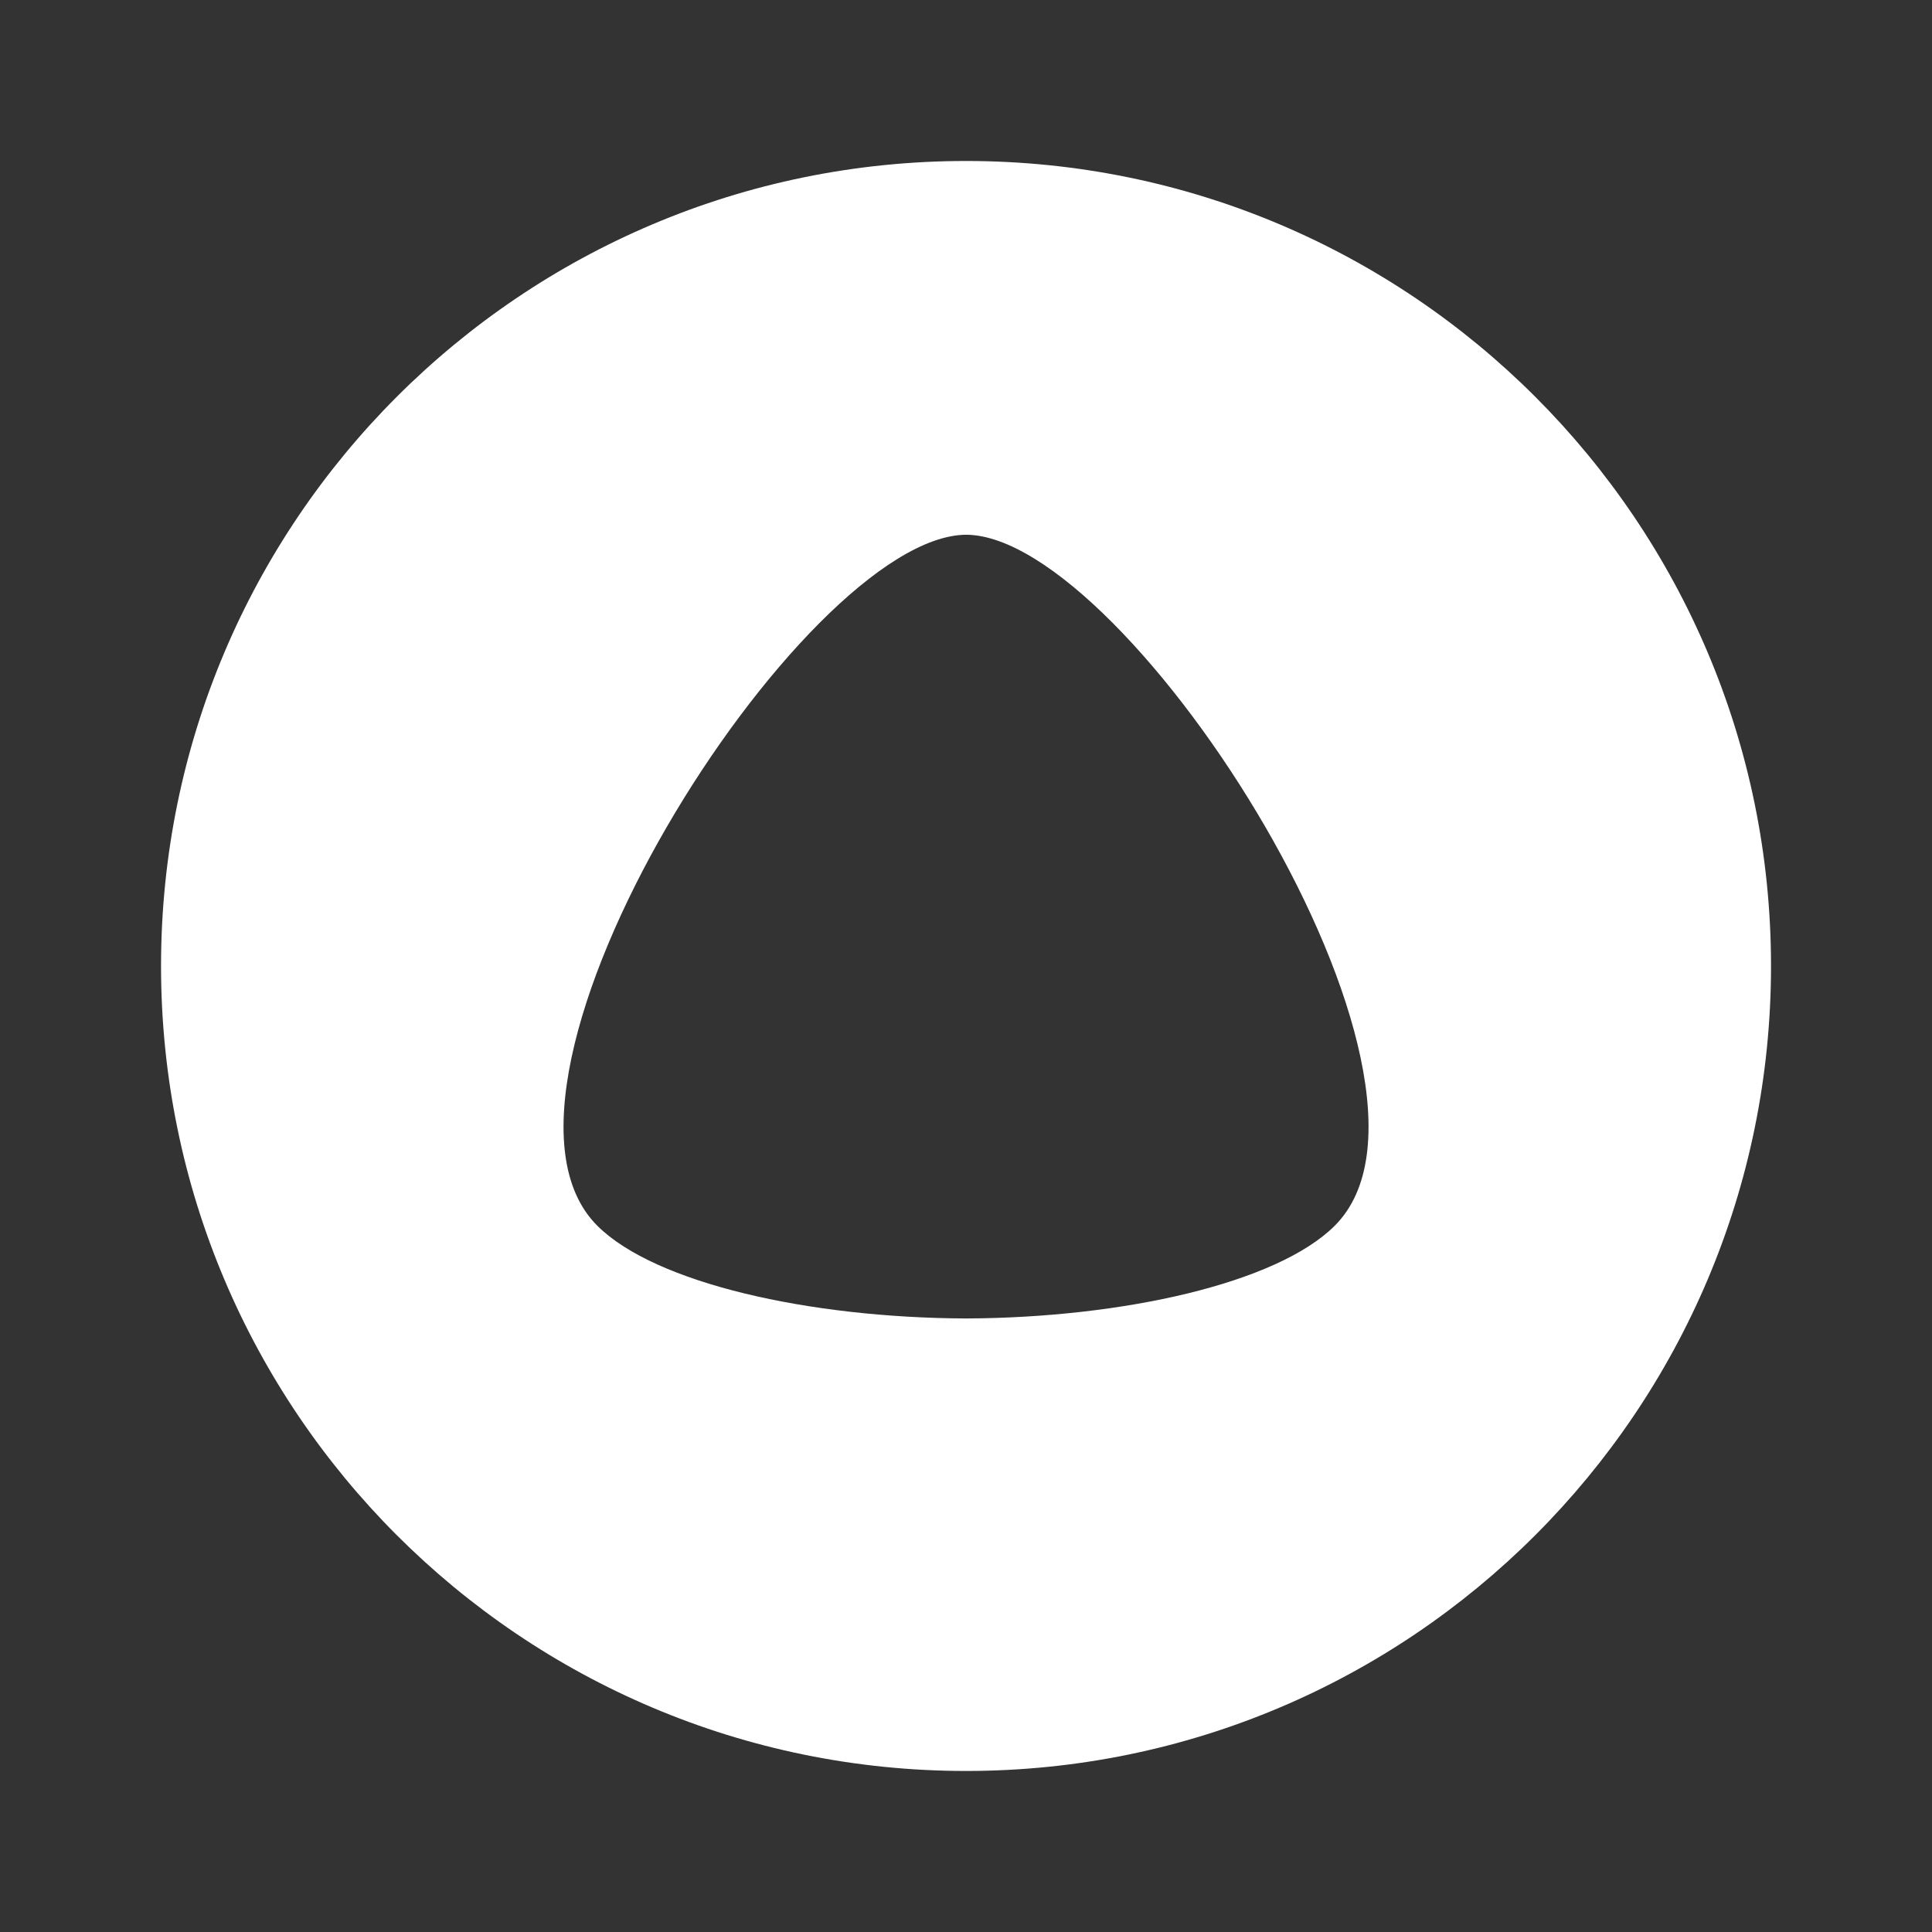 <?xml version="1.0" encoding="UTF-8"?> <svg xmlns="http://www.w3.org/2000/svg" width="37" height="37" viewBox="0 0 37 37" fill="none"><rect x="0" y="0" width="37" height="37" fill="#333333" stroke="none"/> <path fill-rule="evenodd" clip-rule="evenodd" d="M18.501 33.916C9.986 33.916 3.084 27.014 3.084 18.5C3.084 9.985 9.986 3.083 18.501 3.083C27.015 3.083 33.917 9.985 33.917 18.5C33.917 27.014 27.015 33.916 18.501 33.916ZM11.441 23.476C12.548 24.577 15.496 25.238 18.501 25.25C21.505 25.238 24.453 24.577 25.56 23.476C28.31 20.739 21.626 10.257 18.504 10.241C15.376 10.257 8.692 20.739 11.441 23.476Z" fill="white"></path> </svg> 